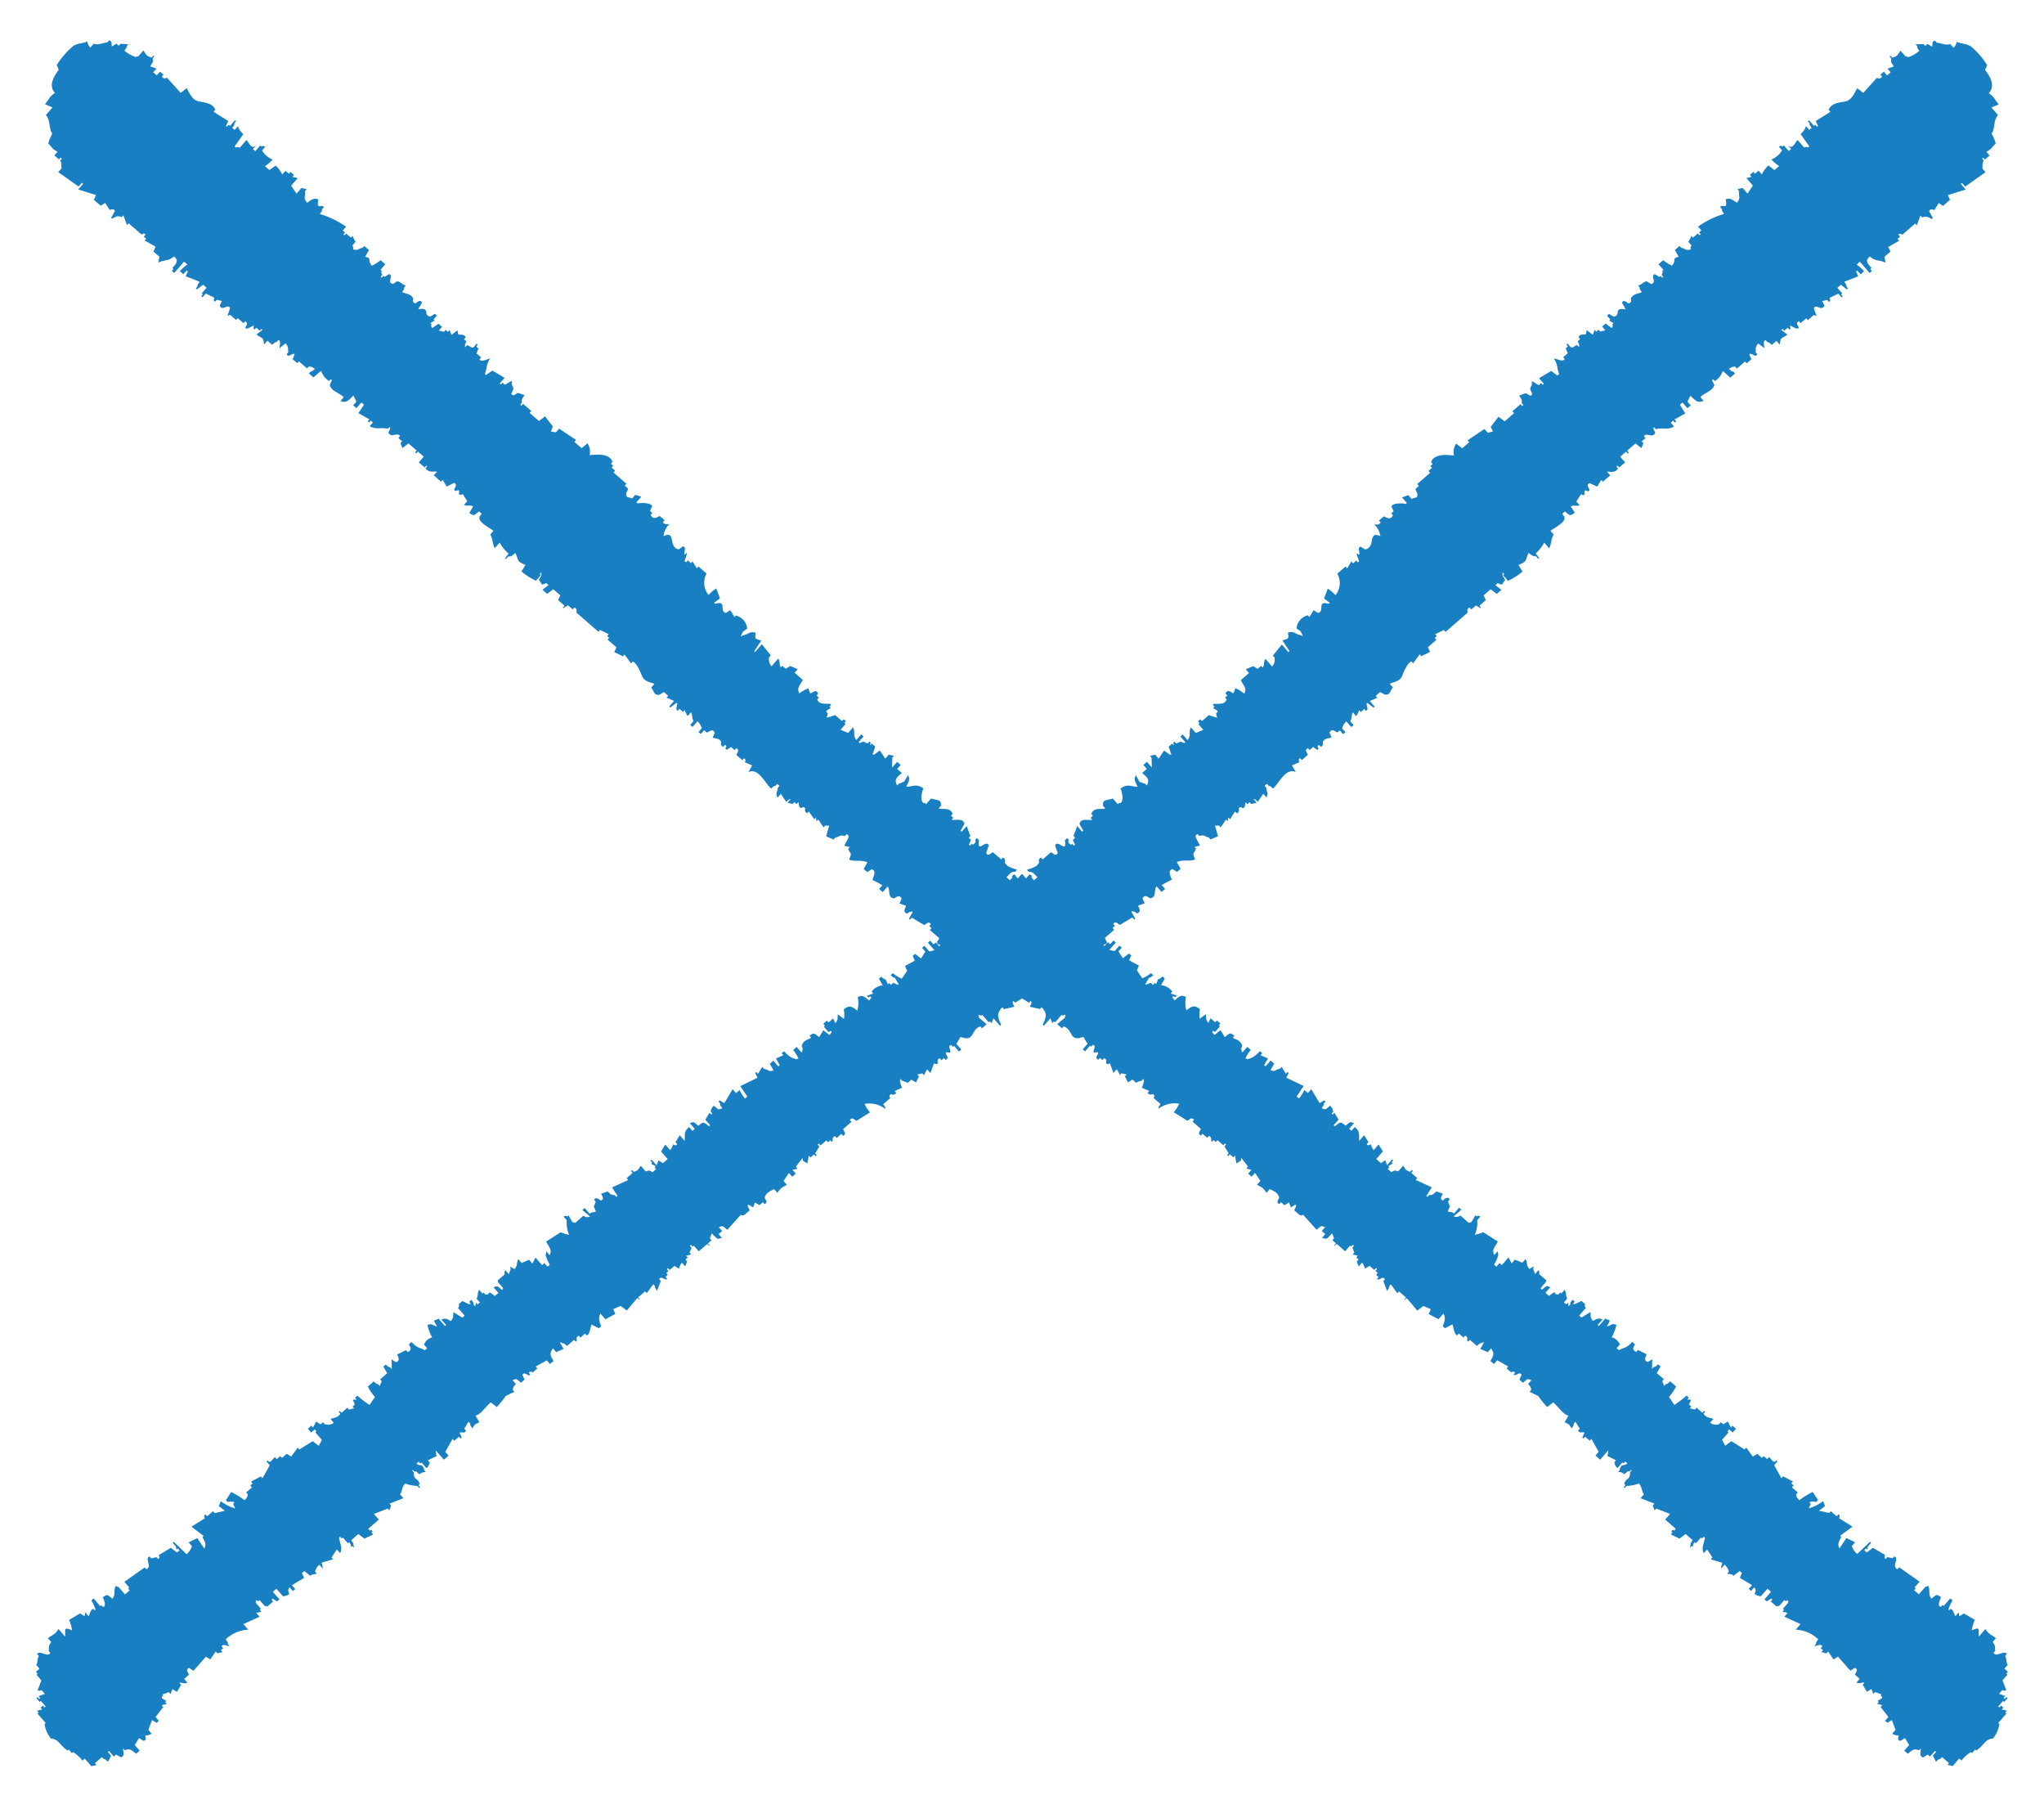 <svg xmlns="http://www.w3.org/2000/svg" xmlns:xlink="http://www.w3.org/1999/xlink" width="23.954" height="21.191" viewBox="0 0 23.954 21.191">
  <defs>
    <clipPath id="clip-path">
      <rect id="長方形_14" data-name="長方形 14" width="30" height="2" fill="#187fc3"/>
    </clipPath>
  </defs>
  <g id="グループ_1646" data-name="グループ 1646" transform="translate(-293.932 -89.552)">
    <g id="グループ_1576" data-name="グループ 1576" transform="translate(295.244 89.552) rotate(41)">
      <g id="グループ_32" data-name="グループ 32" clip-path="url(#clip-path)">
        <path id="パス_399" data-name="パス 399" d="M28.545,0h.036a.407.407,0,0,0,.036.117C28.642.1,28.612.1,28.636.088s.086.034.091.029V.059l.036.029.018-.059L28.927,0a.429.429,0,0,0,.055.117c.046-.114.06-.042.109,0V0c.076.021.076.007.164,0V.059c.058.011.054.025.091.059V.147c.061.03.073-.117.127-.088V.088c.05.019.041.038.091.059V.205h.055V.235h.018V.322l.109.059c-.021.033,0,.012-.036.029V.469L29.781.44V.469H29.8V.44h.018V.5H29.8V.586h.018V.557h.036V.586l.055-.029V.586h.018V.733h.018A.356.356,0,0,1,30,.909c-.067.073-.025.116-.055.235h-.018V1.2h-.018a.391.391,0,0,0-.018.147h-.036v.117l-.055.029V1.466h-.109v.029c-.021.033-.007,0-.018.059L29.6,1.524V1.466h-.018v.088h-.036l-.018.059c-.05.029-.065-.04-.091-.059v.029c-.053.02-.06.033-.073.117h-.055V1.612l-.091-.029-.018.059c-.04.025-.047-.022-.055-.029s-.028.024-.073.029V1.583l-.109-.059-.018.059h-.036V1.524l-.145-.029V1.466l-.055.029V1.466H28.69l.018-.059c-.029-.044-.012.023-.036-.029l-.073.029v.029l-.055-.029-.018.059-.091-.029V1.407c-.03.007-.021.04-.073.059V1.407H28.29c-.014-.009,0-.079-.055-.059l-.018.059L28,1.378l-.018.059-.109-.029v.029l-.055.029V1.436h-.036V1.407c-.041-.013-.046.039-.073.059V1.436c-.021-.033-.007,0-.018-.059a.4.4,0,0,0-.273.088V1.378l-.2.059V1.378l-.055.029V1.378h-.018V1.29c-.011-.038-.008.009-.018-.029-.021.025,0,0-.018.029H27.09v.088c-.011.037-.008-.009-.018.029h-.091V1.378h-.018l-.018.059h-.036V1.319h-.055v.117a.14.14,0,0,1-.073.029c-.021-.05-.012-.04-.055-.059v.059H26.69V1.407l-.164.029-.018-.059h-.036l-.018.088c-.042,0-.047.024-.073.029V1.466a.145.145,0,0,0-.091-.029v.059c-.022-.017-.029-.052-.036-.059l-.127.059V1.466l-.109-.029v.059c-.064-.029-.071-.082-.109-.147H25.89v.029h-.018v.088h-.018v.029l.018.029h-.018v.029c-.021-.025,0,0-.018-.029s-.007,0-.018-.059h-.109l-.018.088-.109.029V1.553h-.018V1.524h.018V1.495h-.164V1.407l-.164.059v.029L25.2,1.466V1.436l-.164.059V1.436c-.056-.018-.063-.047-.127-.059a.493.493,0,0,1-.091.117v.029c-.023.02-.011-.018-.018-.029H24.78c-.032-.081.028-.075-.036-.147V1.319c-.025-.007,0,.011-.018.029s-.007,0-.018.059a.1.1,0,0,0-.073.029V1.407c-.021-.033-.007,0-.018-.059a.107.107,0,0,0,.036-.059h-.036v.029H24.6v.088a.1.1,0,0,1-.073-.029V1.348l-.109.029a.332.332,0,0,0-.036-.059v.147h-.073V1.407l-.164-.059v.029h-.073v.029h-.018l-.018-.059c-.025,0-.031.05-.073.029V1.348l-.091-.029v.029c.021.033.007,0,.018.059-.068-.017-.042-.017-.109,0l-.018-.088c-.057.031-.14,0-.236,0l-.018.088a1.276,1.276,0,0,1-.164-.029l-.109.029V1.378c-.027-.023-.031-.021-.073-.029V1.29c-.05.021-.041.008-.055.088h-.055l-.018-.059c-.051-.021-.037.068-.073.059V1.348c-.039,0-.036.029-.036.029h-.073V1.348l-.145.029v.059h-.055c-.014-.09-.034-.1-.091-.117v.059l-.091.029-.018-.088c-.021.025,0,0-.018.029s-.007,0-.018.059h-.109v.029h-.018s-.017-.046-.055-.029v.029h-.073v.029c-.041.016-.116-.064-.127-.059L22,1.495h-.036c-.022-.064-.04-.1-.091-.117v.088l-.127.029-.018-.059-.091.029-.018.088-.182-.029c-.025.007.007.03-.018.029V1.524h-.109v.029l-.127-.029v.029c.021.033.007,0,.018.059l-.109-.059V1.524c-.051-.017-.036.063-.073.059V1.553H20.98V1.524h-.036V1.495h-.018v.029h-.073l-.018.059c-.005,0-.041-.027-.073-.029v.059l-.055-.029V1.553h-.036V1.524l-.055.029V1.524l-.055-.029V1.466h-.018v.029h-.018v.088H20.4c-.025.009.007.036-.018.029V1.583h-.055V1.553l-.055-.029c-.006.1,0,.093-.055.117V1.583h-.055V1.524c-.05.021-.041.008-.055.088l-.236-.029s0,.026-.036.029h-.073c-.012-.007-.009-.07-.036-.059l-.018.059-.055-.029-.018.059h-.055v.029c-.053.016-.038-.048-.055-.059-.05-.034-.114-.006-.145,0v.059c-.073-.021-.067-.012-.146,0V1.612l-.109-.029v.059H19.07V1.583l-.055.029V1.583c-.053-.017-.085-.016-.127-.029l.018.029-.018.059-.073-.059v.029h-.055v.029h-.018V1.612l-.091-.029V1.553h-.018v.029h-.091v.029h-.036v.029c-.025,0-.03-.048-.073-.029v.029h-.073v.029c-.055.013-.038-.048-.055-.059h-.127V1.583c-.055-.012-.037.048-.055.059l-.182.029a.43.43,0,0,0-.018-.117.314.314,0,0,0-.145.205c-.021-.033-.007,0-.018-.059h-.109a.027.027,0,0,0-.036-.029s-.016.042-.055.029V1.671L17.47,1.7s-.032-.1-.055-.088v.029c-.019.015-.032.054-.036.059h-.055l-.018.059-.073-.029V1.7l-.055.029v.029a.321.321,0,0,0-.073-.029v.059L17,1.729s-.011.035-.036.029c0,0-.018-.046-.055-.029v.029H16.87v.029c-.053.016-.04-.05-.055-.059s-.036.029-.036.029c-.035,0-.025-.086-.073-.059v.029h-.018v.088h-.036V1.729L16.561,1.7c-.087.161-.142.01-.255.059v.029h-.073l.018-.117c-.021-.025,0,0-.018-.029-.021.025,0,0-.018.029H16.2v.117h-.018v.029l-.055-.029v.117h-.018c-.03-.111-.054-.136-.145-.147v.029l-.109.059s-.006-.063-.036-.059v.029l-.182.029c-.013-.081-.005-.066-.055-.088a.537.537,0,0,1-.018.147c-.021-.033-.007,0-.018-.059h-.036c-.01.007-.01.073-.036.059l-.018-.059a.1.1,0,0,0-.109-.029v.029l-.036-.029-.018.059h-.055v.029l-.055-.029c-.078-.009-.054.048-.073.059-.041.024-.049-.029-.073-.029v.029c-.033-.007-.105-.057-.164-.029s-.139.09-.218.059V1.935c-.068-.024-.054.082-.109.059l-.018-.059h-.145V1.905h-.036V1.876c-.053-.017-.038.047-.055.059l-.164.029c0,.009,0,.053-.018.029l-.018-.088c-.028.007-.036.059-.036.059-.063.027-.057-.05-.073-.059l-.073.029-.018-.059c-.06-.031-.059.05-.073.059-.065.038-.087-.048-.145-.059v.088h-.055V1.905a.786.786,0,0,0-.127.029c-.016-.008-.025-.122-.091-.088l-.018.059h-.055l-.018-.088c-.08.024-.108.089-.182.117-.033-.093-.025-.054-.091-.088V1.817l-.055.029c-.023-.016-.013-.148-.073-.117v.029c-.061.029-.035.035-.073.088v.029l-.091.029-.055-.117-.036.029v.029l-.109-.029v.029l-.036-.029v.029L12.4,1.817v.029a.045.045,0,0,1-.055-.029c-.036-.009-.036.029-.036.029-.044.015-.047-.024-.073-.029v.029H12.2v.029l-.055.029V1.847c-.021.033-.007,0-.018.059l-.109-.029v.059c-.061-.029-.035-.036-.073-.088V1.817h-.036v.029c-.021.033-.007,0-.018.059-.092,0-.274-.09-.327.029l-.018-.088-.091.029s0-.038-.036-.029v.029h-.091c-.015-.009,0-.073-.055-.059v.029h-.055l-.018.059h-.018c-.012-.012,0-.042-.036-.029v.029c-.04.014-.054-.029-.055-.029-.049-.02-.083.024-.109.029l-.018-.059c-.062-.03-.055.046-.073.059H10.85v.059h-.036V1.905a.161.161,0,0,0-.091-.029v.088h-.036V1.905c-.05-.019-.041-.038-.091-.059v.059a.316.316,0,0,1-.073-.029v.029h-.055v.029c-.045.014-.047-.076-.073-.059l-.018.088h-.018V1.876l-.091.029V1.876H10.2l-.018.059c-.045.05-.068.008-.127,0V1.876c-.042.012-.1.057-.164.029-.036-.016-.145-.079-.2-.059v.029l-.127-.029v.029l-.109.029-.018-.059H9.3V1.817H9.268V1.788l-.109.029v.029H8.814S8.8,1.8,8.759,1.817v.029H8.686l-.018.059c-.026,0,.007-.023-.018-.029H8.559l-.018-.059H8.432l-.018.088H8.341l.018-.088H8.323c-.034.072-.021.037-.091.029-.011-.07-.006-.054-.036-.088v.029h.018v.088a.722.722,0,0,1-.2.029L8,1.817c-.117.036-.088.01-.182-.029-.011.07-.006.054-.036.088v.029c-.017.054-.018-.059-.018-.059A.471.471,0,0,1,7.6,1.817v.088c-.057-.022-.082-.066-.146-.088V1.759c-.062.01-.19.034-.218,0s-.007,0-.018-.059H7.177c-.014.088-.011.077-.073.088L7.086,1.7c-.05.019-.041.038-.091.059V1.7L6.9,1.671s-.005.035-.036.029c0,0-.01-.033-.036-.029,0,0-.009.042-.036.029-.009,0-.006-.082-.055-.059L6.7,1.729,6.613,1.7v.029H6.5V1.671c-.038.027-.063.074-.127.059V1.7H6.359v.029H6.268V1.641H6.177v.029H6.158V1.641H6.031l-.018.088L5.958,1.7V1.671H5.9V1.641c-.056-.018-.062.088-.127.059-.013-.006-.008-.064-.036-.059v.029c-.077.038-.093.1-.182.117V1.729H5.522v.029H5.5V1.729l-.145.029L5.34,1.641H5.3v.088H5.249V1.671l-.073-.029c-.006.108-.015.123-.073.147V1.729c-.09,0-.158.043-.218,0l-.018-.059H4.849V1.7A.226.226,0,0,1,4.7,1.671l-.018.117H4.613V1.759c.021-.033.007,0,.018-.059-.042.009-.046.005-.073.029v.029H4.431v.029H4.358L4.34,1.729c-.036-.006-.023.084-.073.059V1.759c-.037-.034-.033-.046-.091-.059l-.018.088c-.02-.017-.038-.079-.073-.059v.029c-.021.033-.007,0-.018.059H3.994v.059c-.073-.061-.041-.038-.145-.029l.018-.088H3.849v.029H3.794v.029H3.776l-.018-.029c-.017.018-.023.084-.055.088-.02-.018,0-.071-.055-.059v.029H3.558v.029H3.467l-.018.029-.036-.088c-.055-.026-.041.09-.109.059l-.018-.059-.055.029v.029c-.03.011-.033-.028-.036-.029l-.109.029v.059H3.067V1.905H3.049V1.817H2.994l-.018.088H2.958V1.876c-.021-.033-.007,0-.018-.059l-.164.059-.018-.059H2.74v.059H2.685A.432.432,0,0,1,2.7,1.759H2.649v.176H2.612V1.905H2.594V1.847c-.019-.061-.022-.046-.073-.059-.018.1-.061.1-.091.176a.291.291,0,0,1-.036-.059H2.3l-.018-.059-.145.029V1.847H2.1V1.817c-.031-.011-.032.028-.036.029h-.2v.029l-.109-.059v.029c-.048.018-.052.031-.073.088H1.667l-.018-.088c-.032-.024-.055.029-.055.029L1.5,1.847l-.018.059H1.376l-.018-.059-.2.088V1.847H1.139v.059l-.291.029V1.876C.816,1.848.82,1.835.776,1.817V1.788H.757v.029H.685V1.759c-.075.019-.057.006-.145,0A.448.448,0,0,1,.5,1.641c-.087-.027-.109-.1-.2-.117V1.407l-.091.029c-.006-.116-.018-.085,0-.176C.119,1.25.075,1.17.066,1.026L.012,1A.932.932,0,0,1,.012.7C.036.635.074.614.1.557A.139.139,0,0,0,.175.586V.528C.232.5.243.457.285.41V.381C.321.354.338.405.357.41L.375.352H.412V.322L.485.264V.293C.505.327.492.293.5.352A.4.4,0,0,0,.648.322c.015-.033,0,0,.018-.029V.205c.068.016.058.025.127,0V.176C.817.159.8.19.812.205.843.238.837.224.848.293L.921.264V.322H.976V.264H1.03V.293c.04.014.055-.029.055-.029l.236.029L1.339.205c.046.014.132.063.2.029.049-.024.131-.1.218-.059V.205h.018L1.958.176l.018.059C2,.251,1.984.221,1.994.205h.018V.117H2.03V.147c.021.033.007,0,.018.059h.036V.147a.192.192,0,0,0,.109.029l.018.176H2.23c.021-.033,0-.012.036-.029V.205c.044,0,.119.051.127-.029V.235H2.43V.147h.018c.021-.033,0-.012.036-.029V.176a.26.26,0,0,0,.164,0A.432.432,0,0,1,2.63.293H2.7L2.721.205a.349.349,0,0,1,.127.029V.176H2.9V.147h.055V.176L3.012.147V.264l.109.029V.205L3.176.176V.205c.054.051.027.069.109.088C3.3.223,3.305.2,3.358.176c.072.125.063,0,.109.029V.235c.021.033.007,0,.018.059A1.007,1.007,0,0,1,3.813.205V.264h.036V.293h.018V.264H3.94V.235a.308.308,0,0,0,.073.029V.322c.037.017.016,0,.036.029.062-.03.034-.037.073-.088V.235h.073l.018.088c.08-.038.034.009.127.029A.451.451,0,0,0,4.376.235h.073V.322h.018c.021.033,0,.012.036.029V.381h.018V.352H4.54L4.558.293c.055-.025.042.095.109.059L4.685.293c.031-.02.077-.008.109-.029V.293c.021.033.007,0,.018.059C4.855.34,4.9.3,4.958.322c0,0,.017.048.055.029.009,0,.007-.084.055-.059l.018.088c.1-.122.08.024.164-.029L5.267.293H5.3V.352h.018L5.3.41h.018c.021.033,0,.012.036.029L5.377.352h.055V.41L5.486.381V.352h.036V.322l.055.029L5.595.264l.036.029c.023,0,.047-.053.091-.029V.293h.036c.011.009.005.051.036.059V.322c.037-.018.049,0,.073-.029V.235h.018V.264h.036L5.94.322h.073V.352C6.059.363,6.075.29,6.1.264c.015.094.046.1.073.176h.018L6.213.352,6.377.322V.41h.018V.381h.036c.017-.023.014-.059.036-.088C6.5.348,6.5.318,6.54.352L6.559.41c.046.019.036-.042.055-.059L6.686.322c.011.07.006.054.036.088V.44H6.74V.41h.127V.44h.146L7.031.352l.146.029L7.2.44,7.25.41V.352L7.486.322V.352H7.6L7.613.264a.171.171,0,0,1,.109.088c.044-.041.153-.175.255-.117V.264h.036V.293h.055V.322h.2V.352h.055L8.341.41c.04.045.042.01.091,0V.352L8.5.322V.41h.018C8.537.384,8.628.3,8.668.322l.018.059h.036V.41c.071.037.079-.052.091-.059h.073V.381c.042.012.048-.016.073-.029A.221.221,0,0,0,9,.5c.068-.153.124.067.236,0L9.25.44C9.291.421,9.3.483,9.323.5c.024-.013-.007-.02.018-.029l.036.088H9.4V.528H9.45V.5l.091.029V.5h.127A.226.226,0,0,0,9.85.674.431.431,0,0,1,9.868.557l.109.059L9.959.7h.018c.081-.125.088.039.164,0l.018-.059.091.029V.645a.176.176,0,0,1,.2.029c-.018.09-.017.028,0,.117.021-.025,0,0,.018-.029.042-.056.023-.088.091-.117.041.078.05.046.109.029l.018.147H10.7V.7l.164.029V.762c.035.038.035.045.091.059V.7c.05.019.041.038.091.059V.733H11.1l.018-.059.091-.029V.7h.127c.021.09.008.117.073.147A.409.409,0,0,1,11.45.733l.055.029c.02-.018.01-.087.073-.059V.733h.036V.762c.079.044.133-.077.164-.059V.733H11.8l-.018.059c.026.036.021-.03.055.059a.768.768,0,0,0,.055-.088H12V.733h.036V.762h.018V.85l.091-.029V.733c.064.027.052.071.127.088V.733h.036V.821h.018c.026-.064.02-.032.073-.059V.733h.018l.018.029V.733h.055l.036.088c.019.019.027-.082.036-.088l.109.029V.7l.055-.029V.7L12.8.791V.7h.055V.762h.073c-.014.088-.016.118.055.147V.879C13,.857,13,.843,13.014.821L13,.733c.053.023.053.048.073.117.059-.056.066-.109.164-.117.023.072.091.161.127.117h.018V.762c.053-.018.093-.068.127-.029s.007,0,.018.059c.047-.02.087-.1.164-.059V.762h.036V.791c.032-.007.085-.11.146-.059l.018.088h.018V.733l.109.059V.821h.036l.018.059h.018V.85h.018c.012-.033,0-.059-.018-.059V.762h.036c.091.145.05-.062.127-.029l.036.088c.05.022.042-.05.055-.059h.127V.733c.039-.014.055.029.055.029.063.025.121-.016.164-.029V.762c-.035.037-.03.03-.036.117h.055V.821h.055V.733l.073.029V.674h.036c.016.1.034.09.109.088V.733L15.088.7l.018.088c.057-.012.056-.022.091-.059V.7h.146l-.018.059h.018c.021.033,0,.012.036.029V.7c.082.009.069.025.145,0,.01.01.014.04.036.059l.018-.088c.019.016.091.1.109.088V.733c.021-.033.007,0,.018-.059L15.76.645a.429.429,0,0,0,.018.117.1.1,0,0,1,.073.029V.762c.021-.033.007,0,.018-.059a.41.41,0,0,0,.164-.029V.733h.018V.674h.036V.616h.036V.733L16.179.7V.616h.036V.674L16.306.7l.018-.088h.036l.018.059.127-.029L16.524.7l.109.029A.448.448,0,0,0,16.67.616h.036c-.01.059,0,.025-.018.059l.018.088c.025-.021.022-.042.036-.059h.036V.674H16.8L16.779.616c0-.006.013,0,.018-.059h.036l.018.088A.183.183,0,0,1,17,.616V.645L17.07.616V.645h-.018c-.034.025.036.029.036.029.012-.086.02-.1.073-.117a.339.339,0,0,0,.109.117c.015-.1.041-.109.109-.117a.306.306,0,0,0,.073.088L17.47.557c.038.032.032.047.091.059L17.543.557h.073V.528h.055V.557h.018V.645H17.67c-.034.026.036.029.036.029l.018-.088.091.029c.014-.088.011-.077.073-.088V.557c.033,0,.092-.04.145,0,.013.01,0,.038.055.059V.528h.055a.432.432,0,0,0,.018.117c.037-.017.016,0,.036-.029s.032-.064.036-.147h.036V.5l.091-.029.018.088H18.4V.469h.055l.018.088c.063-.03.033-.04.073-.088V.44l.091.029V.44h.018L18.67.5,18.888.44l.018.147h.036a.429.429,0,0,0-.018-.117h.055V.41l.182.059L19.179.41H19.2V.44c.021.033.007,0,.018.059.05-.021.041-.008.055-.088a.106.106,0,0,1,.073.029V.469h.018V.44l.091.029V.557h.018c.015-.094.021-.085.091-.088.013-.081.005-.066.055-.088V.469h.036V.41c.093,0,.093.039.146.088V.41l.091.029V.469c.029.014.035-.029.036-.029A.293.293,0,0,0,20,.469V.381l.091.029V.528h.073L20.18.469,20.234.5V.41h.018V.44h.018L20.252.5h.018V.528h.055c.02-.05.011-.04.055-.059V.381c.058.009.039.026.109,0V.352h.018V.381H20.6V.41l.2-.059.018.117h.018V.44c.031-.033.025-.018.036-.088l.073-.029c.009,0,0,.077.055.059C21,.379,21,.3,21.052.322V.352l.055.029.018.059c.021,0,.029-.027.073-.029V.322h.036L21.216.44c.053-.019.045-.052.055-.059H21.4l.018-.029L21.4.264h.018c.021-.033,0-.012.036-.029V.293a.36.36,0,0,1,.091.147A.522.522,0,0,0,21.6.352l.2-.029c.021.09.009.117.073.147V.41l.036.029a.448.448,0,0,1,.036.117h.036V.5h.036V.381l.073.029V.352L22.18.322V.264c.059.023.039.044.109.059.025-.052.008-.076.036-.029l.055.029V.264a.046.046,0,0,1,.036.029h.109c.026.025,0,.077.018.117h.018c.013-.081.005-.066.055-.088V.41h.055c.027-.14.021-.026.073-.088V.293h.018V.235c.05.019.041.038.091.059V.352h.036V.322l.036.029V.322c-.021-.033-.007,0-.018-.059h.036V.293c.024.01.046-.082.055-.088h.055c.021.033,0,.012.036.029V.352h.036l.036-.117c.038.032.032.047.091.059.021-.058.026-.068.073-.088V.293h.018V.176c.06-.006.052-.053.073.059.039-.05.01-.06.073-.088a.544.544,0,0,1,.055.147.145.145,0,0,1,.127,0V.352h.036c.029-.081.045-.053.055-.176H23.8c.017.013,0,.082.073.059V.205L23.98.176c.012,0,.011.086.073.059l.018-.059.073.088V.235c.021-.033.007,0,.018-.059H24.2l.018.088h.109V.293l.055.029V.293c.021-.033.007,0,.018-.059h.091a.573.573,0,0,1,.018.147l.109.029a1.238,1.238,0,0,0,.036-.176h.036V.264l.036-.029.018.059h.036V.322l.055-.029V.264h.091V.235h.018V.264c.058.016.085-.017.127-.029V.293a.114.114,0,0,0,.091-.059V.205H25.2l.018-.059.073.029V.147h.055V.205H25.29V.235h.018V.352l.073.029L25.4.293l.182-.029V.235l.127.029.018-.059H25.8V.176h.055V.147c.028-.015.092.033.091-.029h.018V.176l.164.059V.205l.127-.029V.205h.036V.235h.091V.264c.026.024.031.021.073.029a.967.967,0,0,1,.055-.176l.109.029V.176s-.066.042-.055.059h.018c.025.052.008.076.036.029a.507.507,0,0,0,.055-.147l.055.029-.018.088.109-.059V.147h.091V.117c.031-.009.032.028.036.029l.182-.029L27.09.293h.018c.019.07.02.094.073.117L27.163.264l.109-.029V.293a.192.192,0,0,0,.109.029L27.4.117h.018V.176c.02.026,0-.005.018.029h-.018c-.018.048.026.025.036.029l.018-.088.164-.029s.006.041.036.029V.117l.055-.029V.059c.064-.026.048.112.127.088V.117l.291-.029V.176h.018V.205h.073V.088c.021-.025,0,0,.018-.029.064.027.052.071.127.088.014-.088.011-.077.073-.088.01.03.033.111.073.088V.117h.018Z" transform="translate(0 0)" fill="#187fc3" fill-rule="evenodd"/>
      </g>
    </g>
    <g id="グループ_1577" data-name="グループ 1577" transform="translate(317.885 91.062) rotate(139)">
      <g id="グループ_32-2" data-name="グループ 32" transform="translate(0 0)" clip-path="url(#clip-path)">
        <path id="パス_399-2" data-name="パス 399" d="M28.545,2h.036a.407.407,0,0,1,.036-.117c.024.014-.006.015.018.029s.086-.034.091-.029v.059l.036-.029.018.059L28.927,2a.429.429,0,0,1,.055-.117c.046.114.06.042.109,0V2c.076-.021.076-.007.164,0V1.941c.058-.011.054-.025.091-.059V1.853c.061-.03.073.117.127.088V1.912c.05-.019.041-.038.091-.059V1.795h.055V1.765h.018V1.678l.109-.059c-.021-.033,0-.012-.036-.029V1.531l.073.029V1.531H29.8V1.56h.018V1.5H29.8V1.414h.018v.029h.036V1.414l.055.029V1.414h.018V1.267h.018A.356.356,0,0,0,30,1.091c-.067-.073-.025-.116-.055-.235h-.018V.8h-.018a.391.391,0,0,1-.018-.147h-.036V.534L29.8.505V.534h-.109V.505c-.021-.033-.007,0-.018-.059L29.6.476V.534h-.018V.447h-.036L29.527.388c-.05-.029-.065.04-.091.059V.417C29.383.4,29.377.384,29.363.3h-.055V.388l-.091.029L29.2.359c-.04-.025-.047.022-.055.029s-.028-.024-.073-.029V.417l-.109.059L28.945.417h-.036V.476l-.145.029V.534L28.709.505V.534H28.69l.018.059C28.68.637,28.7.57,28.672.622L28.6.593V.564l-.055.029L28.527.534l-.091.029V.593c-.03-.007-.021-.04-.073-.059V.593H28.29c-.014.009,0,.079-.055.059L28.218.593,28,.622,27.981.564l-.109.029V.564L27.818.534V.564h-.036V.593c-.041.013-.046-.039-.073-.059V.564c-.021.033-.007,0-.018.059a.4.4,0,0,1-.273-.088V.622l-.2-.059V.622L27.163.593V.622h-.018V.71c-.011.038-.008-.009-.018.029-.021-.025,0,0-.018-.029H27.09V.622c-.011-.037-.008.009-.018-.029h-.091V.622h-.018L26.945.564h-.036V.681h-.055V.564a.14.14,0,0,0-.073-.029c-.021.05-.012.04-.055.059V.534H26.69V.593L26.526.564l-.018.059h-.036L26.454.534c-.042,0-.047-.024-.073-.029V.534a.145.145,0,0,1-.091.029V.505c-.022.017-.029.052-.036.059L26.126.505V.534l-.109.029V.505c-.064.029-.071.082-.109.147H25.89V.622h-.018V.534h-.018V.505l.018-.029h-.018V.447c-.021.025,0,0-.018.029s-.007,0-.018.059h-.109L25.69.447,25.581.417V.447h-.018V.476h.018V.505h-.164V.593L25.253.534V.505L25.2.534V.564L25.035.505V.564c-.056.018-.063.047-.127.059a.493.493,0,0,0-.091-.117V.476c-.023-.02-.011.018-.018.029h-.018c-.032.081.028.075-.036.147V.681c-.025.007,0-.011-.018-.029s-.007,0-.018-.059a.1.1,0,0,1-.073-.029V.593c-.021.033-.007,0-.018.059a.107.107,0,0,1,.036.059h-.036V.681H24.6V.593a.1.1,0,0,0-.073.029V.652L24.417.622a.332.332,0,0,1-.036.059V.534h-.073V.593l-.164.059V.622h-.073V.593h-.018l-.018.059C24.01.649,24,.6,23.962.622V.652l-.091.029V.652c.021-.033.007,0,.018-.059-.068.017-.042.017-.109,0l-.018.088c-.057-.031-.14,0-.236,0L23.508.593a1.276,1.276,0,0,0-.164.029L23.235.593V.622c-.027.023-.031.021-.073.029V.71c-.05-.021-.041-.008-.055-.088h-.055l-.018.059C22.984.7,23,.613,22.962.622V.652c-.039,0-.036-.029-.036-.029h-.073V.652L22.707.622V.564h-.055c-.014.09-.034.1-.091.117V.622L22.471.593l-.018.088c-.021-.025,0,0-.018-.029s-.007,0-.018-.059h-.109V.564h-.018s-.017.046-.055.029V.564h-.073V.534c-.041-.016-.116.064-.127.059L22,.505h-.036c-.022.064-.04.1-.091.117V.534L21.744.505l-.018.059L21.635.534,21.616.447l-.182.029c-.025-.007.007-.03-.018-.029V.476h-.109V.447L21.18.476V.447c.021-.033.007,0,.018-.059l-.109.059V.476c-.051.017-.036-.063-.073-.059V.447H20.98V.476h-.036V.505h-.018V.476h-.073L20.834.417c-.005,0-.041.027-.073.029V.388l-.055.029V.447h-.036V.476L20.616.447V.476l-.055.029V.534h-.018V.505h-.018V.417H20.4c-.025-.009.007-.036-.018-.029V.417h-.055V.447l-.055.029c-.006-.1,0-.093-.055-.117V.417h-.055V.476c-.05-.021-.041-.008-.055-.088l-.236.029s0-.026-.036-.029h-.073c-.012.007-.009.07-.036.059L19.707.388l-.055.029L19.634.359H19.58V.329c-.053-.016-.038.048-.055.059-.05.034-.114.006-.145,0V.329c-.073.021-.067.012-.146,0V.388l-.109.029V.359H19.07V.417L19.016.388V.417c-.053.017-.085.016-.127.029l.018-.029L18.889.359l-.073.059V.388h-.055V.359h-.018V.388l-.091.029V.447h-.018V.417h-.091V.388h-.036V.359c-.025,0-.03.048-.073.029V.359h-.073V.329c-.055-.013-.038.048-.055.059h-.127V.417c-.055.012-.037-.048-.055-.059L17.943.329a.43.43,0,0,1-.018.117.314.314,0,0,1-.145-.205c-.021.033-.007,0-.018.059h-.109a.027.027,0,0,1-.036.029S17.6.287,17.561.3V.329L17.47.3s-.032.1-.055.088V.359C17.4.343,17.384.3,17.379.3h-.055L17.306.241l-.073.029V.3L17.179.271V.241a.321.321,0,0,1-.073.029V.212L17,.271s-.011-.035-.036-.029c0,0-.018.046-.055.029V.241H16.87V.212c-.053-.016-.04.05-.055.059s-.036-.029-.036-.029c-.035,0-.025.086-.073.059V.271h-.018V.183h-.036V.271L16.561.3c-.087-.161-.142-.01-.255-.059V.212h-.073l.018.117c-.021.025,0,0-.018.029-.021-.025,0,0-.018-.029H16.2V.212h-.018V.183l-.055.029V.095h-.018c-.03.111-.054.136-.145.147V.212L15.852.153s-.006.063-.036.059V.183L15.633.153c-.013.081-.005.066-.055.088a.537.537,0,0,0-.018-.147c-.021.033-.007,0-.018.059h-.036C15.5.147,15.5.081,15.47.095l-.018.059a.1.1,0,0,1-.109.029V.153l-.036.029L15.288.124h-.055V.095l-.055.029c-.078.009-.054-.048-.073-.059-.041-.024-.049.029-.073.029V.066c-.033.007-.105.057-.164.029S14.731,0,14.651.036V.066c-.068.024-.054-.082-.109-.059l-.018.059h-.145V.095h-.036V.124c-.053.017-.038-.047-.055-.059L14.124.036c0-.009,0-.053-.018-.029l-.018.088c-.028-.007-.036-.059-.036-.059-.063-.027-.057.05-.073.059L13.906.066l-.018.059c-.06.031-.059-.05-.073-.059-.065-.038-.087.048-.145.059V.036h-.055V.095a.786.786,0,0,1-.127-.029c-.016.008-.025.122-.091.088L13.378.095h-.055l-.018.088c-.08-.024-.108-.089-.182-.117-.033.093-.025.054-.091.088V.183L12.978.153c-.023.016-.013.148-.073.117V.241c-.061-.029-.035-.035-.073-.088V.124L12.742.095l-.055.117L12.651.183V.153l-.109.029V.153l-.036.029V.153L12.4.183V.153a.045.045,0,0,0-.055.029c-.036.009-.036-.029-.036-.029-.044-.015-.047.024-.073.029V.153H12.2V.124L12.142.095V.153c-.021-.033-.007,0-.018-.059l-.109.029V.066c-.061.029-.035.036-.073.088V.183h-.036V.153c-.021-.033-.007,0-.018-.059-.092,0-.274.09-.327-.029l-.018.088L11.451.124s0,.038-.036.029V.124h-.091c-.015.009,0,.073-.055.059V.153h-.055L11.2.095h-.018c-.012.012,0,.042-.036.029V.095c-.04-.014-.054.029-.055.029C11.038.144,11,.1,10.978.095L10.96.153C10.9.183,10.9.108,10.887.095h-.036V.036h-.036V.095a.161.161,0,0,1-.091.029V.036h-.036V.095c-.05.019-.041.038-.091.059V.095a.316.316,0,0,0-.073.029V.095h-.055V.066c-.045-.014-.047.076-.073.059L10.378.036H10.36V.124L10.269.095V.124H10.2L10.178.066c-.045-.05-.068-.008-.127,0V.124c-.042-.012-.1-.057-.164-.029-.036.016-.145.079-.2.059V.124L9.559.153V.124L9.45.095,9.432.153H9.3V.183H9.268V.212L9.159.183V.153H8.814S8.8.2,8.759.183V.153H8.687L8.668.095c-.026,0,.007.023-.018.029H8.559L8.541.183H8.432L8.414.095H8.341l.018.088H8.323C8.289.111,8.3.146,8.232.153c-.011.07-.006.054-.036.088V.212h.018V.124a.722.722,0,0,0-.2-.029L8,.183c-.117-.036-.088-.01-.182.029C7.8.142,7.808.158,7.777.124V.095C7.76.041,7.759.153,7.759.153A.471.471,0,0,0,7.6.183V.095c-.057.022-.082.066-.146.088V.241c-.062-.01-.19-.034-.218,0s-.007,0-.018.059H7.177C7.163.212,7.166.223,7.1.212L7.086.3C7.036.281,7.045.262,7,.241V.3L6.9.329S6.9.294,6.868.3c0,0-.01.033-.036.029,0,0-.009-.042-.036-.029-.009,0-.006.082-.055.059L6.7.271,6.613.3V.271H6.5V.329C6.466.3,6.441.255,6.377.271V.3H6.359V.271H6.268V.359H6.177V.329H6.159V.359H6.031L6.013.271,5.959.3V.329H5.9V.359C5.848.376,5.842.27,5.777.3c-.013.006-.008.064-.036.059V.329c-.077-.038-.093-.1-.182-.117V.271H5.522V.241H5.5V.271L5.359.241,5.34.359H5.3V.271H5.249V.329L5.177.359C5.171.251,5.162.235,5.1.212V.271c-.09,0-.158-.043-.218,0L4.868.329H4.849V.3A.226.226,0,0,0,4.7.329L4.686.212H4.613V.241c.021.033.007,0,.018.059C4.589.291,4.585.295,4.558.271V.241H4.431V.212H4.358L4.34.271C4.3.277,4.317.187,4.267.212V.241C4.23.276,4.235.288,4.177.3L4.158.212c-.02.017-.038.079-.073.059V.241c-.021-.033-.007,0-.018-.059H3.995V.124c-.073.061-.041.038-.145.029l.018.088H3.849V.212H3.795V.183H3.776L3.758.212C3.742.195,3.736.128,3.7.124c-.02.018,0,.071-.055.059V.153H3.558V.124H3.467L3.449.095,3.413.183C3.357.208,3.372.093,3.3.124L3.285.183,3.231.153V.124C3.2.113,3.2.153,3.194.153L3.085.124V.066H3.067V.095H3.049V.183H2.994L2.976.095H2.958V.124c-.021.033-.007,0-.018.059L2.776.124,2.758.183H2.74V.124H2.685A.432.432,0,0,0,2.7.241H2.649V.066H2.613V.095H2.594V.153C2.576.215,2.573.2,2.522.212c-.018-.1-.061-.1-.091-.176a.291.291,0,0,0-.036.059H2.3L2.285.153,2.14.124V.153H2.1V.183C2.073.193,2.071.155,2.067.153h-.2V.124L1.758.183V.153C1.71.135,1.706.122,1.685.066H1.667L1.649.153C1.616.178,1.594.124,1.594.124L1.5.153,1.485.095H1.376L1.358.153l-.2-.088V.153H1.14V.095L.849.066V.124C.816.152.82.165.776.183V.212H.758V.183H.685V.241C.61.223.628.235.539.241A.448.448,0,0,0,.5.359C.416.385.394.458.3.476V.593L.212.564C.206.68.195.649.212.74.119.75.075.83.067.974L.012,1a.932.932,0,0,0,0,.293c.025.068.062.09.091.147a.139.139,0,0,1,.073-.029v.059c.056.025.068.071.109.117v.029c.036.027.053-.024.073-.029l.018.059H.412v.029l.073.059V1.707c.021-.033.007,0,.018-.059a.4.4,0,0,1,.146.029c.015.033,0,0,.018.029v.088c.068-.016.058-.025.127,0v.029c.023.017.01-.014.018-.029.031-.033.025-.018.036-.088l.073.029V1.678H.976v.059H1.03V1.707c.04-.014.055.029.055.029l.236-.029.018.088c.046-.014.132-.063.2-.029.049.024.131.1.218.059V1.795h.018l.182.029.018-.059c.024-.016.009.014.018.029h.018v.088h.018V1.854c.021-.033.007,0,.018-.059h.036v.059a.192.192,0,0,1,.109-.029l.018-.176h.018c.021.033,0,.012.036.029v.117c.044,0,.119-.051.127.029V1.766h.036v.088h.018c.021.033,0,.012.036.029V1.824a.26.26,0,0,1,.164,0,.432.432,0,0,0-.018-.117H2.7l.018.088a.349.349,0,0,0,.127-.029v.059H2.9v.029h.055V1.824l.055.029V1.736l.109-.029v.088l.055.029V1.795c.054-.051.027-.069.109-.088.019.07.02.094.073.117.072-.125.063,0,.109-.029V1.766c.021-.033.007,0,.018-.059a1.007,1.007,0,0,0,.327.088V1.736h.036V1.707h.018v.029H3.94v.029a.308.308,0,0,1,.073-.029V1.678c.037-.017.016,0,.036-.029.062.03.034.037.073.088v.029h.073l.018-.088c.08.038.034-.009.127-.029a.451.451,0,0,1,.036.117h.073V1.678h.018c.021-.033,0-.012.036-.029V1.619h.018v.029H4.54l.018.059c.055.025.042-.095.109-.059l.018.059c.031.02.077.008.109.029V1.707c.021-.033.007,0,.018-.059.042.012.085.052.146.029,0,0,.017-.048.055-.029.009,0,.007.084.055.059l.018-.088c.1.122.08-.024.164.029l.018.059H5.3V1.648h.018L5.3,1.59h.018c.021-.033,0-.012.036-.029l.018.088h.055V1.59l.055.029v.029h.036v.029l.055-.029.018.088.036-.029c.023,0,.047.053.091.029V1.707h.036c.011-.009.005-.051.036-.059v.029c.037.018.049,0,.073.029v.059h.018V1.736h.036l.018-.059h.073V1.648c.046-.011.062.062.091.088.015-.094.046-.1.073-.176H6.2l.018.088.164.029V1.59H6.4v.029h.036c.017.023.014.059.036.088.028-.055.037-.025.073-.059l.018-.059c.046-.019.036.042.055.059l.073.029c.011-.07.006-.054.036-.088V1.56h.018V1.59h.127V1.56h.146l.018.088.146-.029L7.2,1.56l.055.029v.059l.236.029V1.648H7.6l.018.088a.171.171,0,0,0,.109-.088c.044.041.153.175.255.117V1.736h.036V1.707h.055V1.678h.2V1.648h.055l.018-.059c.04-.045.042-.01.091,0v.059l.073.029V1.59h.018c.015.027.106.111.145.088l.018-.059h.036V1.59c.071-.037.079.052.091.059h.073V1.619c.042-.012.048.016.073.029A.221.221,0,0,1,9,1.5c.068.153.124-.067.236,0l.018.059c.041.019.046-.043.073-.059.024.013-.007.02.018.029l.036-.088H9.4v.029H9.45V1.5l.091-.029V1.5h.127a.226.226,0,0,1,.182-.176.431.431,0,0,0,.018.117l.109-.059L9.959,1.3h.018c.081.125.088-.039.164,0l.018.059.091-.029v.029a.176.176,0,0,0,.2-.029c-.018-.09-.017-.028,0-.117.021.025,0,0,.018.029.042.056.023.088.091.117.041-.078.05-.046.109-.029l.018-.147h.018V1.3l.164-.029V1.238c.035-.038.035-.045.091-.059V1.3c.05-.019.041-.038.091-.059v.029h.055l.018.059.091.029V1.3h.127c.021-.09.008-.117.073-.147a.409.409,0,0,0,.036.117l.055-.029c.02.018.01.087.073.059V1.267h.036V1.238c.079-.044.133.077.164.059V1.267H11.8l-.018-.059c.026-.036.021.03.055-.059a.768.768,0,0,1,.055.088H12v.029h.036V1.238h.018V1.15l.091.029v.088c.064-.027.052-.071.127-.088v.088h.036V1.179h.018c.026.064.02.032.073.059v.029h.018l.018-.029v.029h.055l.036-.088c.019-.019.027.082.036.088l.109-.029V1.3l.055.029V1.3l.073-.088V1.3h.055V1.238h.073c-.014-.088-.016-.118.055-.147v.029c.018.023.018.036.036.059L13,1.267c.053-.023.053-.048.073-.117.059.056.066.109.164.117.023-.072.091-.161.127-.117h.018v.088c.053.018.093.068.127.029s.007,0,.018-.059c.047.02.087.1.164.059V1.238h.036V1.209c.032.007.085.11.146.059l.018-.088h.018v.088l.109-.059V1.179h.036l.018-.059h.018V1.15h.018c.012.033,0,.059-.018.059v.029h.036c.091-.145.05.062.127.029l.036-.088c.05-.022.042.05.055.059h.127v.029c.039.014.055-.029.055-.029.063-.025.121.016.164.029V1.238c-.035-.037-.03-.03-.036-.117h.055v.059h.055v.088l.073-.029v.088h.036c.016-.1.034-.09.109-.088v.029l.109.029.018-.088c.057.012.056.022.091.059V1.3h.146l-.018-.059h.018c.021-.033,0-.012.036-.029V1.3c.082-.009.069-.025.145,0,.01-.01.014-.04.036-.059l.018.088c.019-.016.091-.1.109-.088v.029c.021.033.007,0,.018.059l.055.029a.429.429,0,0,1,.018-.117.1.1,0,0,0,.073-.029v.029c.021.033.007,0,.018.059a.41.41,0,0,1,.164.029V1.267h.018v.059h.036v.059h.036V1.267l.055.029v.088h.036V1.326l.091-.029.018.088h.036l.018-.059.127.029.018-.059.109-.029a.448.448,0,0,1,.036.117h.036c-.01-.059,0-.025-.018-.059l.018-.088c.025.021.022.042.036.059h.036v.029H16.8l-.018.059c0,.006.013,0,.018.059h.036l.018-.088A.183.183,0,0,0,17,1.385V1.355l.073.029V1.355h-.018c-.034-.025.036-.029.036-.029.012.086.02.1.073.117a.339.339,0,0,1,.109-.117c.015.1.041.109.109.117a.306.306,0,0,1,.073-.088l.018.088c.038-.032.032-.047.091-.059l-.018.059h.073v.029h.055V1.443h.018V1.355H17.67c-.034-.026.036-.029.036-.029l.018.088.091-.029c.014.088.011.077.073.088V1.443c.033,0,.092.04.145,0,.013-.01,0-.038.055-.059v.088h.055a.432.432,0,0,1,.018-.117c.037.017.016,0,.036.029s.032.064.036.147h.036V1.5l.091.029.018-.088H18.4v.088h.055l.018-.088c.063.03.033.04.073.088V1.56l.091-.029V1.56h.018L18.67,1.5l.218.059.018-.147h.036a.429.429,0,0,1-.018.117h.055V1.59l.182-.059.018.059H19.2V1.56c.021-.033.007,0,.018-.059.05.021.041.008.055.088a.106.106,0,0,0,.073-.029V1.531h.018V1.56l.091-.029V1.443h.018c.015.094.021.085.091.088.013.081.005.066.055.088V1.531h.036V1.59c.093,0,.093-.039.146-.088V1.59l.091-.029V1.531c.029-.014.035.029.036.029A.293.293,0,0,1,20,1.531v.088l.091-.029V1.472h.073l.018.059.055-.029V1.59h.018V1.56h.018L20.252,1.5h.018V1.472h.055c.02.05.011.04.055.059v.088c.058-.009.039-.026.109,0v.029h.018V1.619H20.6V1.59l.2.059.018-.117h.018V1.56c.031.033.025.018.036.088l.073.029c.009,0,0-.077.055-.059.006,0,.007.081.055.059V1.648l.055-.029.018-.059c.021,0,.029.027.073.029v.088h.036l-.018-.117c.053.019.045.052.055.059H21.4l.018.029-.018.088h.018c.021.033,0,.012.036.029V1.707a.36.36,0,0,0,.091-.147.522.522,0,0,1,.055.088l.2.029c.021-.09.009-.117.073-.147V1.59l.036-.029a.448.448,0,0,0,.036-.117h.036V1.5h.036v.117l.073-.029v.059l.091.029v.059c.059-.023.039-.044.109-.059.025.052.008.076.036.029l.055-.029v.059a.046.046,0,0,0,.036-.029h.109c.026-.025,0-.077.018-.117h.018c.013.081.005.066.055.088V1.59h.055c.027.14.021.026.073.088v.029h.018v.059c.05-.019.041-.038.091-.059V1.648h.036v.029l.036-.029v.029c-.021.033-.007,0-.018.059h.036V1.707c.024-.01.046.082.055.088h.055c.021-.033,0-.012.036-.029V1.648h.036l.036.117c.038-.032.032-.047.091-.059.021.058.026.068.073.088V1.707h.018v.117c.06.006.052.053.073-.059.039.05.01.06.073.088a.544.544,0,0,0,.055-.147.145.145,0,0,0,.127,0V1.648h.036c.029.081.045.053.055.176H23.8c.017-.013,0-.082.073-.059v.029l.109.029c.012,0,.011-.086.073-.059l.018.059.073-.088v.029c.021.033.007,0,.018.059H24.2l.018-.088h.109V1.707l.055-.029v.029c.021.033.007,0,.018.059h.091a.573.573,0,0,0,.018-.147l.109-.029a1.238,1.238,0,0,1,.036.176h.036V1.736l.036.029.018-.059h.036V1.678l.055.029v.029h.091v.029h.018V1.736c.058-.016.085.017.127.029V1.707a.114.114,0,0,1,.091.059v.029H25.2l.018.059.073-.029v.029h.055V1.795H25.29V1.765h.018V1.648l.073-.029.018.088.182.029v.029l.127-.029.018.059H25.8v.029h.055v.029c.028.015.092-.033.091.029h.018V1.824l.164-.059v.029l.127.029V1.795h.036V1.765h.091V1.736c.026-.024.031-.021.073-.029a.967.967,0,0,0,.055.176l.109-.029V1.824s-.066-.042-.055-.059h.018c.025-.052.008-.076.036-.029a.507.507,0,0,1,.055.147l.055-.029-.018-.088.109.059v.029h.091v.029c.031.009.032-.028.036-.029l.182.029-.036-.176h.018c.019-.07.02-.094.073-.117l-.018.147.109.029V1.707a.192.192,0,0,1,.109-.029l.018.205h.018V1.824c.02-.026,0,.005.018-.029h-.018c-.018-.048.026-.025.036-.029l.018.088.164.029s.006-.041.036-.029v.029l.055.029v.029c.064.026.048-.112.127-.088v.029l.291.029V1.824h.018V1.795h.073v.117c.021.025,0,0,.018.029.064-.027.052-.071.127-.088.014.088.011.077.073.088.01-.03.033-.111.073-.088v.029h.018Z" transform="translate(0 0)" fill="#187fc3" fill-rule="evenodd"/>
      </g>
    </g>
  </g>
</svg>
